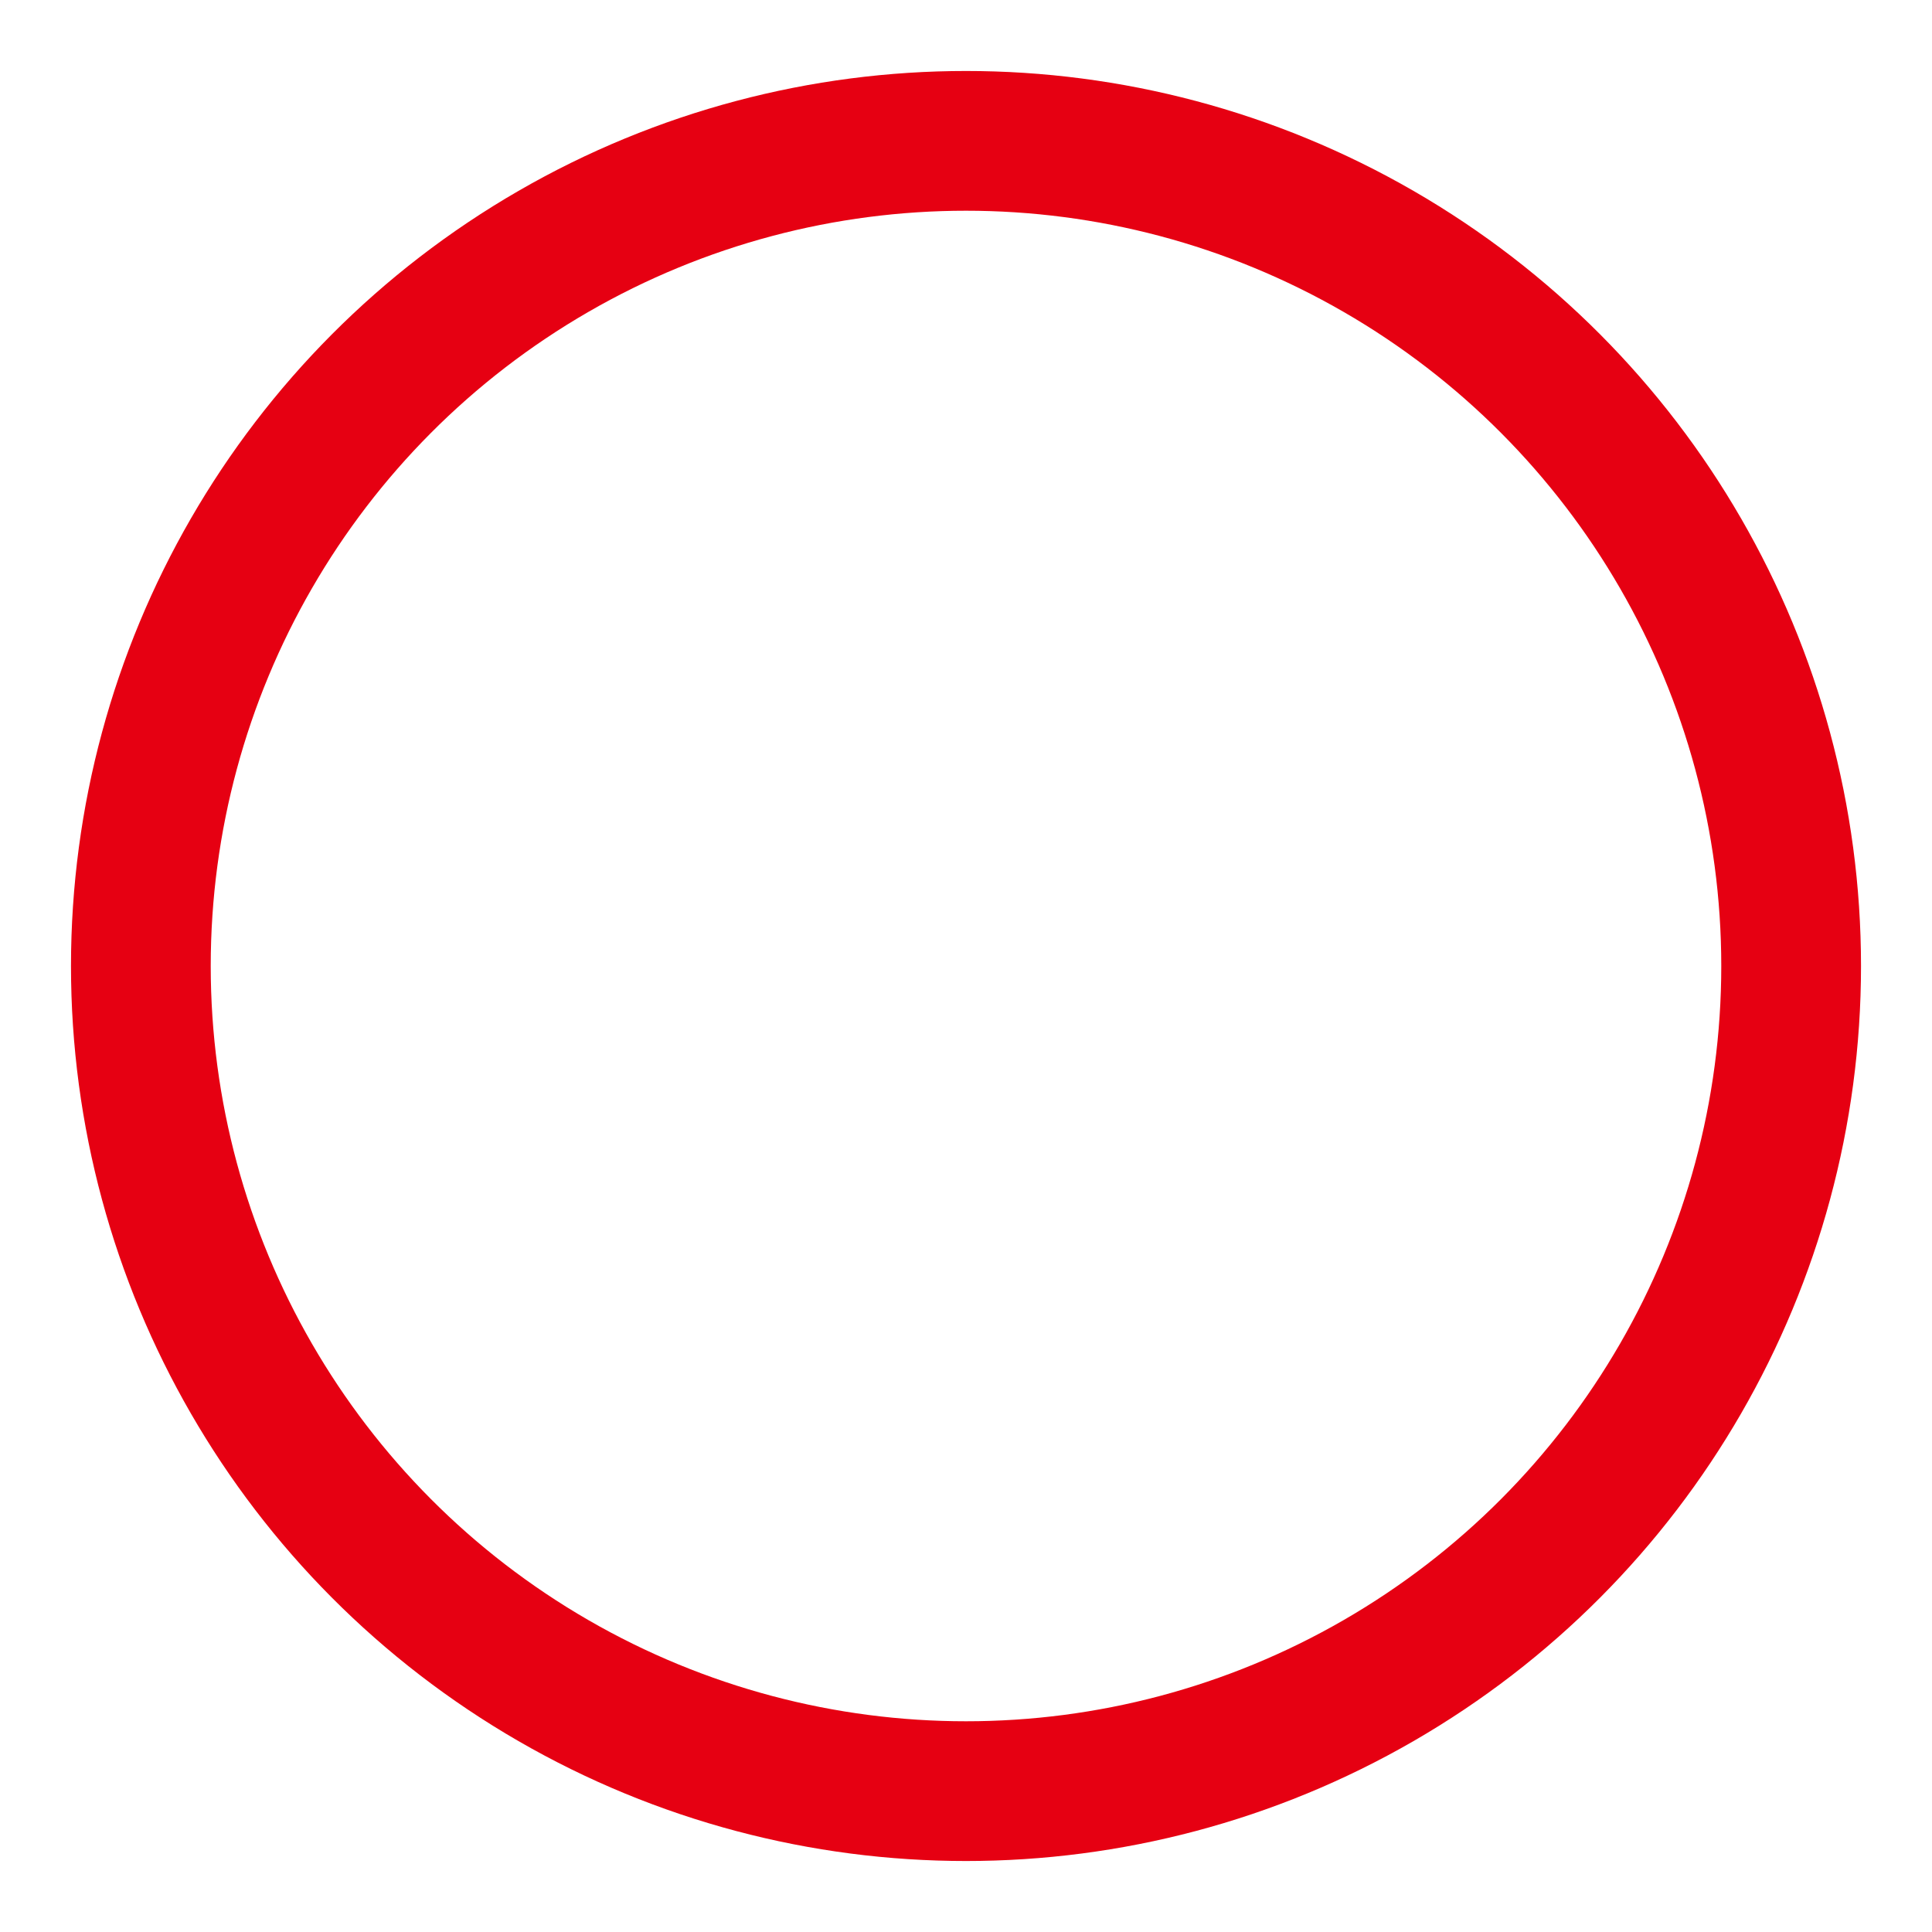 <?xml version="1.0" encoding="UTF-8"?>
<svg id="_レイヤー_2" data-name="レイヤー 2" xmlns="http://www.w3.org/2000/svg" viewBox="0 0 1106.06 1106.06">
  <defs>
    <style>
      .cls-1 {
        stroke-width: 0px;
      }

      .cls-1, .cls-2 {
        fill: none;
      }

      .cls-2 {
        stroke: #e60012;
        stroke-miterlimit: 10;
        stroke-width: 80px;
      }
    </style>
  </defs>
  <g id="_レイヤー_1-2" data-name="レイヤー 1">
    <g>
      <circle class="cls-2" cx="553.03" cy="553.03" r="472.39"/>
      <rect class="cls-1" width="1106.06" height="1106.06"/>
    </g>
  </g>
</svg>